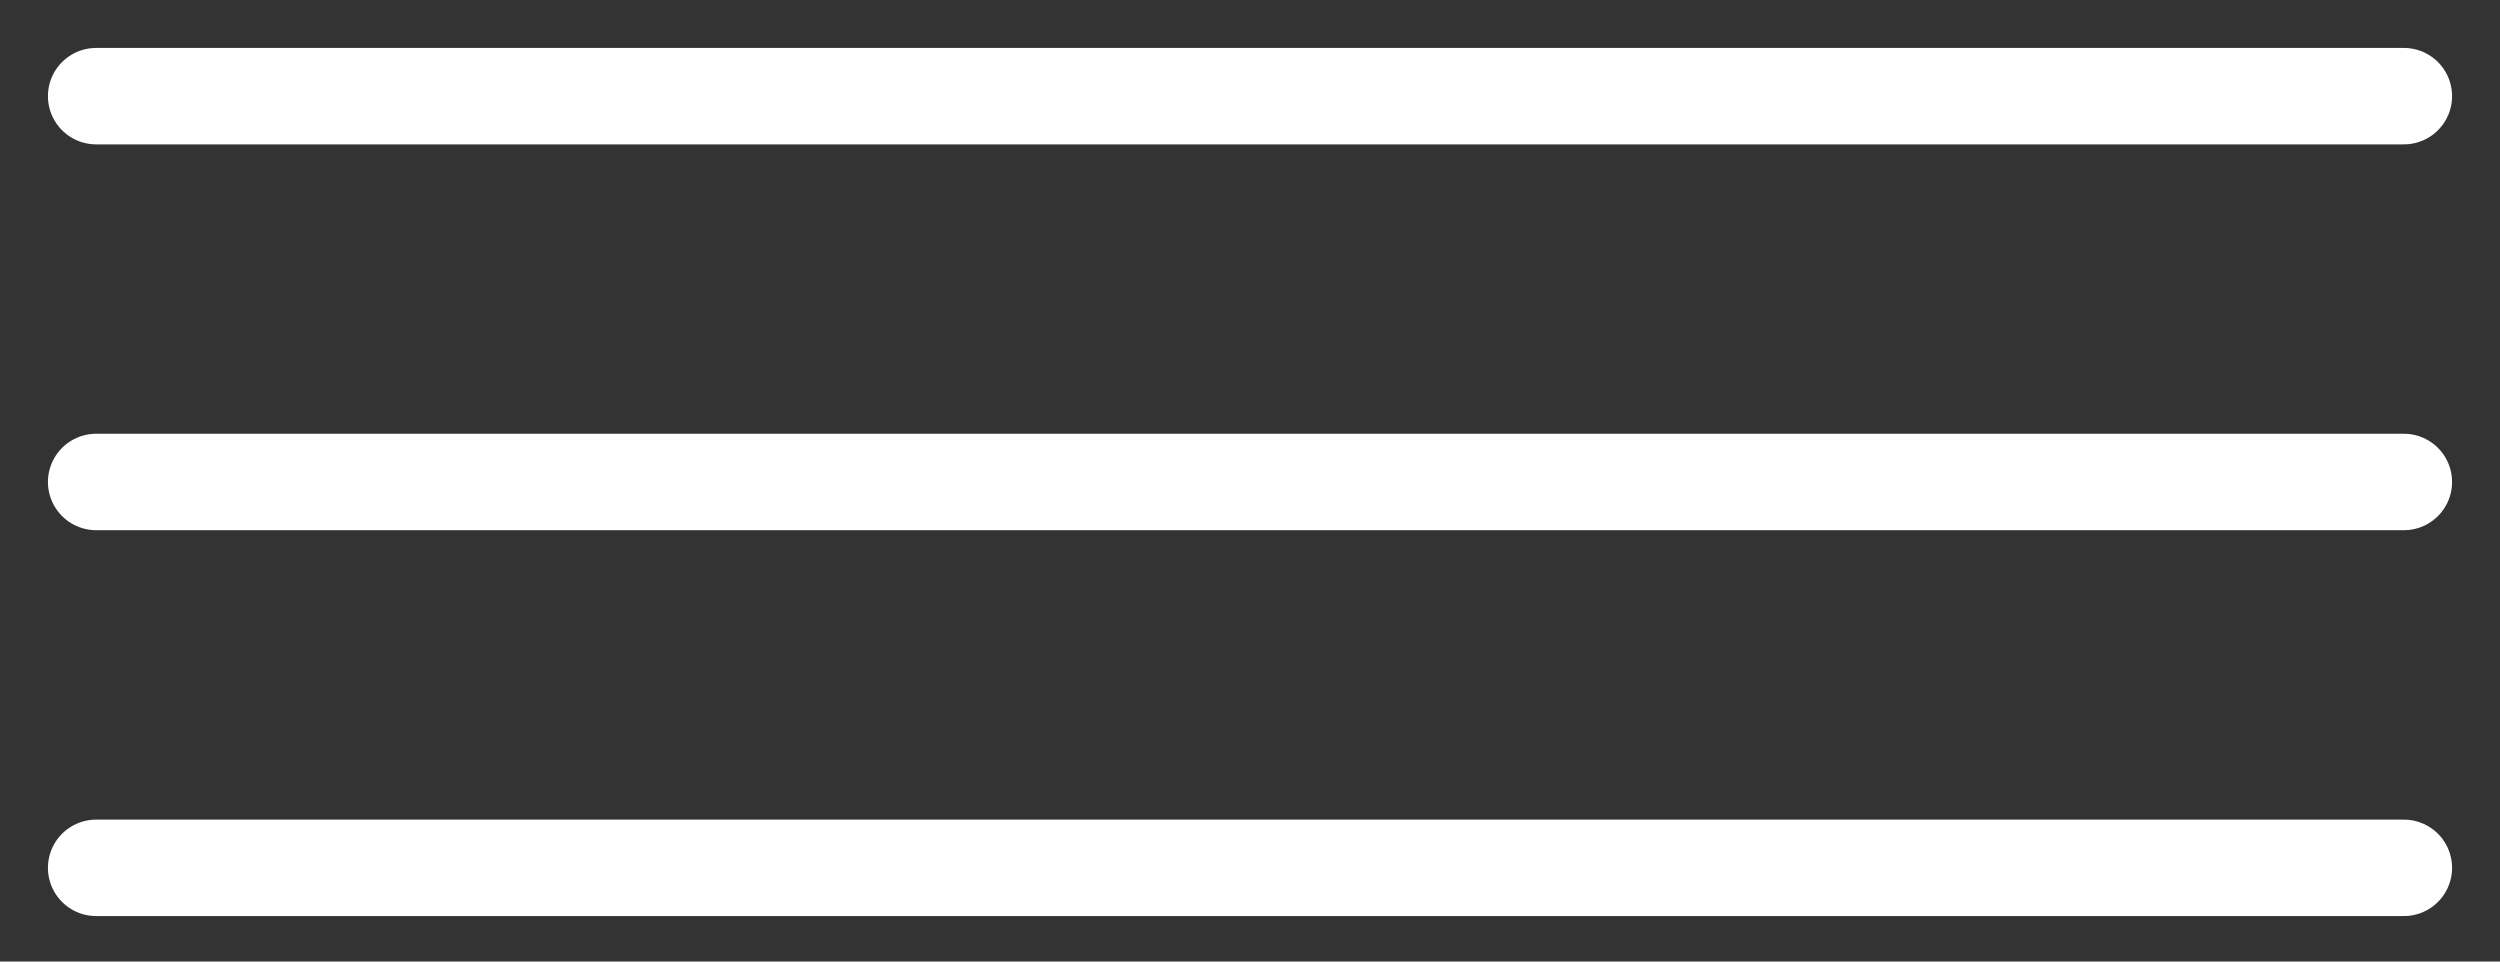 <svg width="52" height="20" viewBox="0 0 52 20" fill="none" xmlns="http://www.w3.org/2000/svg">
<rect x="0" y="0" width="52" height="20" fill="#333333" stroke="none"/>
<path d="M2 2H50" stroke="white" stroke-width="2.006" stroke-linecap="round"/>
<path d="M2 10.025H50" stroke="white" stroke-width="2.006" stroke-linecap="round"/>
<path d="M2 18.051H50" stroke="white" stroke-width="2.006" stroke-linecap="round"/>
</svg>
